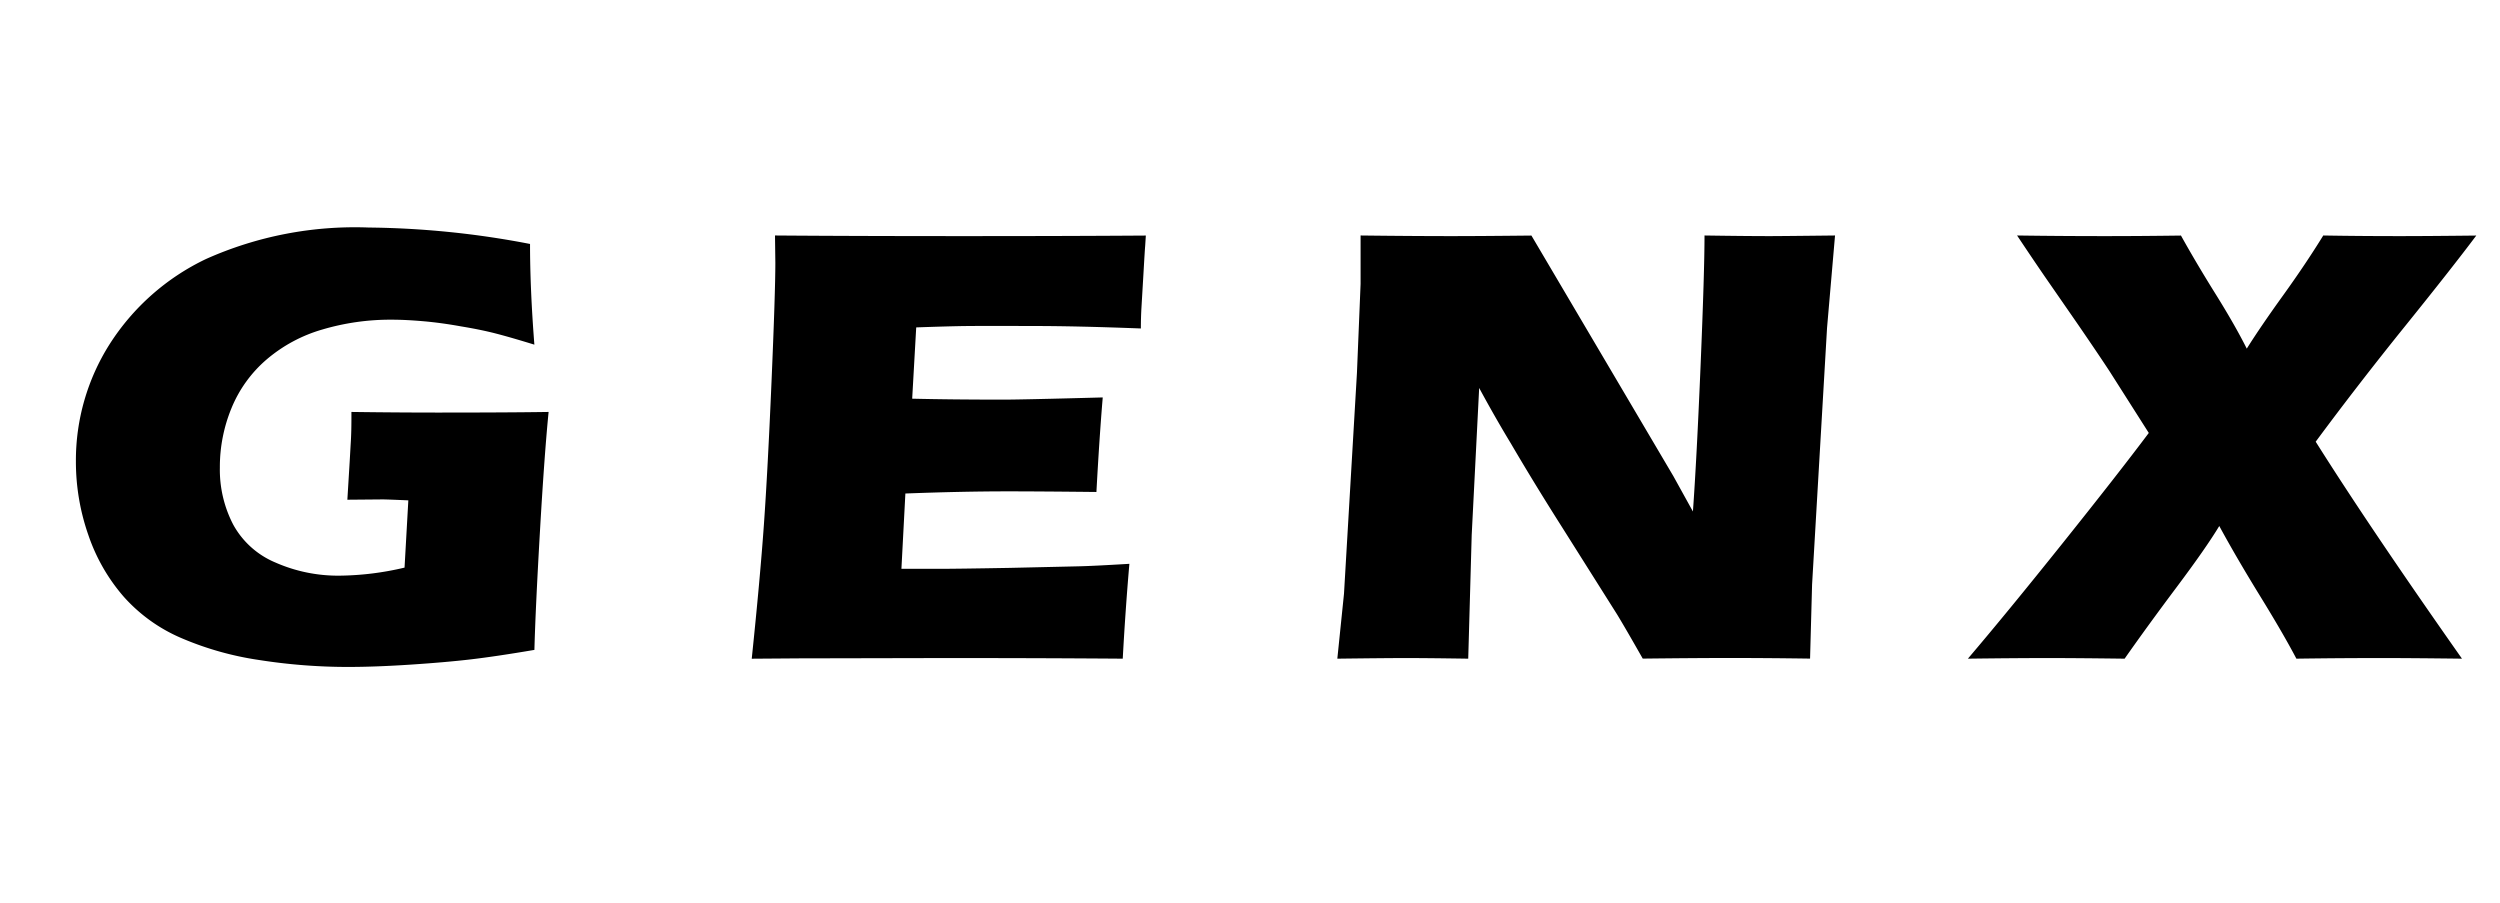 <svg xmlns="http://www.w3.org/2000/svg" width="72" height="26" viewBox="0 0 72 26">
  <defs>
    <style>
      .cls-1 {
        fill-rule: evenodd;
      }
    </style>
  </defs>
  <path id="GENX" class="cls-1" d="M10.1,12.779q-0.019.335-.029,0.513l-0.067,1.1,1.017-.009q0.115,0,.739.027l-0.109,1.937a8.413,8.413,0,0,1-1.867.232A4.475,4.475,0,0,1,7.931,16.2a2.47,2.47,0,0,1-1.216-1.094,3.428,3.428,0,0,1-.383-1.638,4.449,4.449,0,0,1,.335-1.714,3.687,3.687,0,0,1,1.01-1.4,4.324,4.324,0,0,1,1.613-.866,6.9,6.9,0,0,1,1.992-.281q0.4,0,.914.045T13.279,9.4q0.57,0.094,1,.205T15.39,9.926q-0.125-1.6-.125-2.9a25.612,25.612,0,0,0-4.644-.473,10.5,10.5,0,0,0-4.687.906,6.714,6.714,0,0,0-2.781,2.46,6.25,6.25,0,0,0-.967,3.366,6.39,6.39,0,0,0,.359,2.125,5.3,5.3,0,0,0,1.02,1.777,4.685,4.685,0,0,0,1.652,1.187,8.986,8.986,0,0,0,2.245.634,16.521,16.521,0,0,0,2.557.2q0.795,0,1.81-.067t1.738-.152q0.723-.085,1.824-0.272,0.029-1.143.158-3.384T15.8,11.864q-1.149.018-3.179,0.018-1.187,0-2.5-.018Q10.124,12.444,10.1,12.779Zm12.9,6.182,4.213-.009q2.786,0,5.122.018,0.077-1.411.191-2.732Q31.5,16.3,31.061,16.31l-1.981.045q-1.531.027-2.019,0.027h-1.1l0.114-2.169q1.636-.062,2.957-0.062,0.89,0,2.545.018,0.086-1.58.182-2.723-2.318.063-2.854,0.063-1.5,0-2.634-.027l0.116-2.053q1.024-.036,1.508-0.04t1.862,0q1.254,0,3.1.071,0-.32.019-0.632l0.057-.97q0.038-.667.048-0.774L33,6.784Q30.745,6.8,27.786,6.8q-3.207,0-5.466-.018L22.33,7.57q0,0.839-.11,3.415T22,15.114q-0.11,1.553-.35,3.857Zm17.477-.009q0.622,0,1.808.018l0.1-3.564L42.6,11.173q0.469,0.866.908,1.59,0.669,1.143,1.463,2.394L46.575,17.7q0.239,0.393.736,1.268,1.59-.018,2.491-0.018,1.083,0,2.328.018l0.058-2.134,0.431-7.392,0.23-2.66Q51.3,6.8,50.974,6.8q-0.708,0-1.884-.018,0,1.036-.113,3.742t-0.221,4.207l-0.563-1.018L44.105,6.784Q42.628,6.8,41.813,6.8q-1.141,0-2.628-.018V8.177L39.08,10.739,38.707,17.1,38.515,18.97q1.444-.018,1.97-0.018h0Zm18.5,0q0.814,0,2.212.018,0.651-.929,1.5-2.062t1.226-1.759q0.5,0.92,1.173,2.013t1.048,1.808q1.235-.018,2.5-0.018,0.756,0,2.269.018-2.662-3.785-4.213-6.249,1.216-1.643,2.576-3.33t2.049-2.607Q69.9,6.8,69.122,6.8q-1.2,0-2.212-.018-0.5.812-1.159,1.728t-1.044,1.531q-0.335-.67-0.9-1.576T62.812,6.784Q61.644,6.8,60.62,6.8q-1.293,0-2.528-.018,0.44,0.661.795,1.178l0.958,1.384q0.594,0.866.91,1.348l1.13,1.777Q61,13.649,59.4,15.649T56.675,18.97q1.408-.018,2.308-0.018h0Z"/>
</svg>
